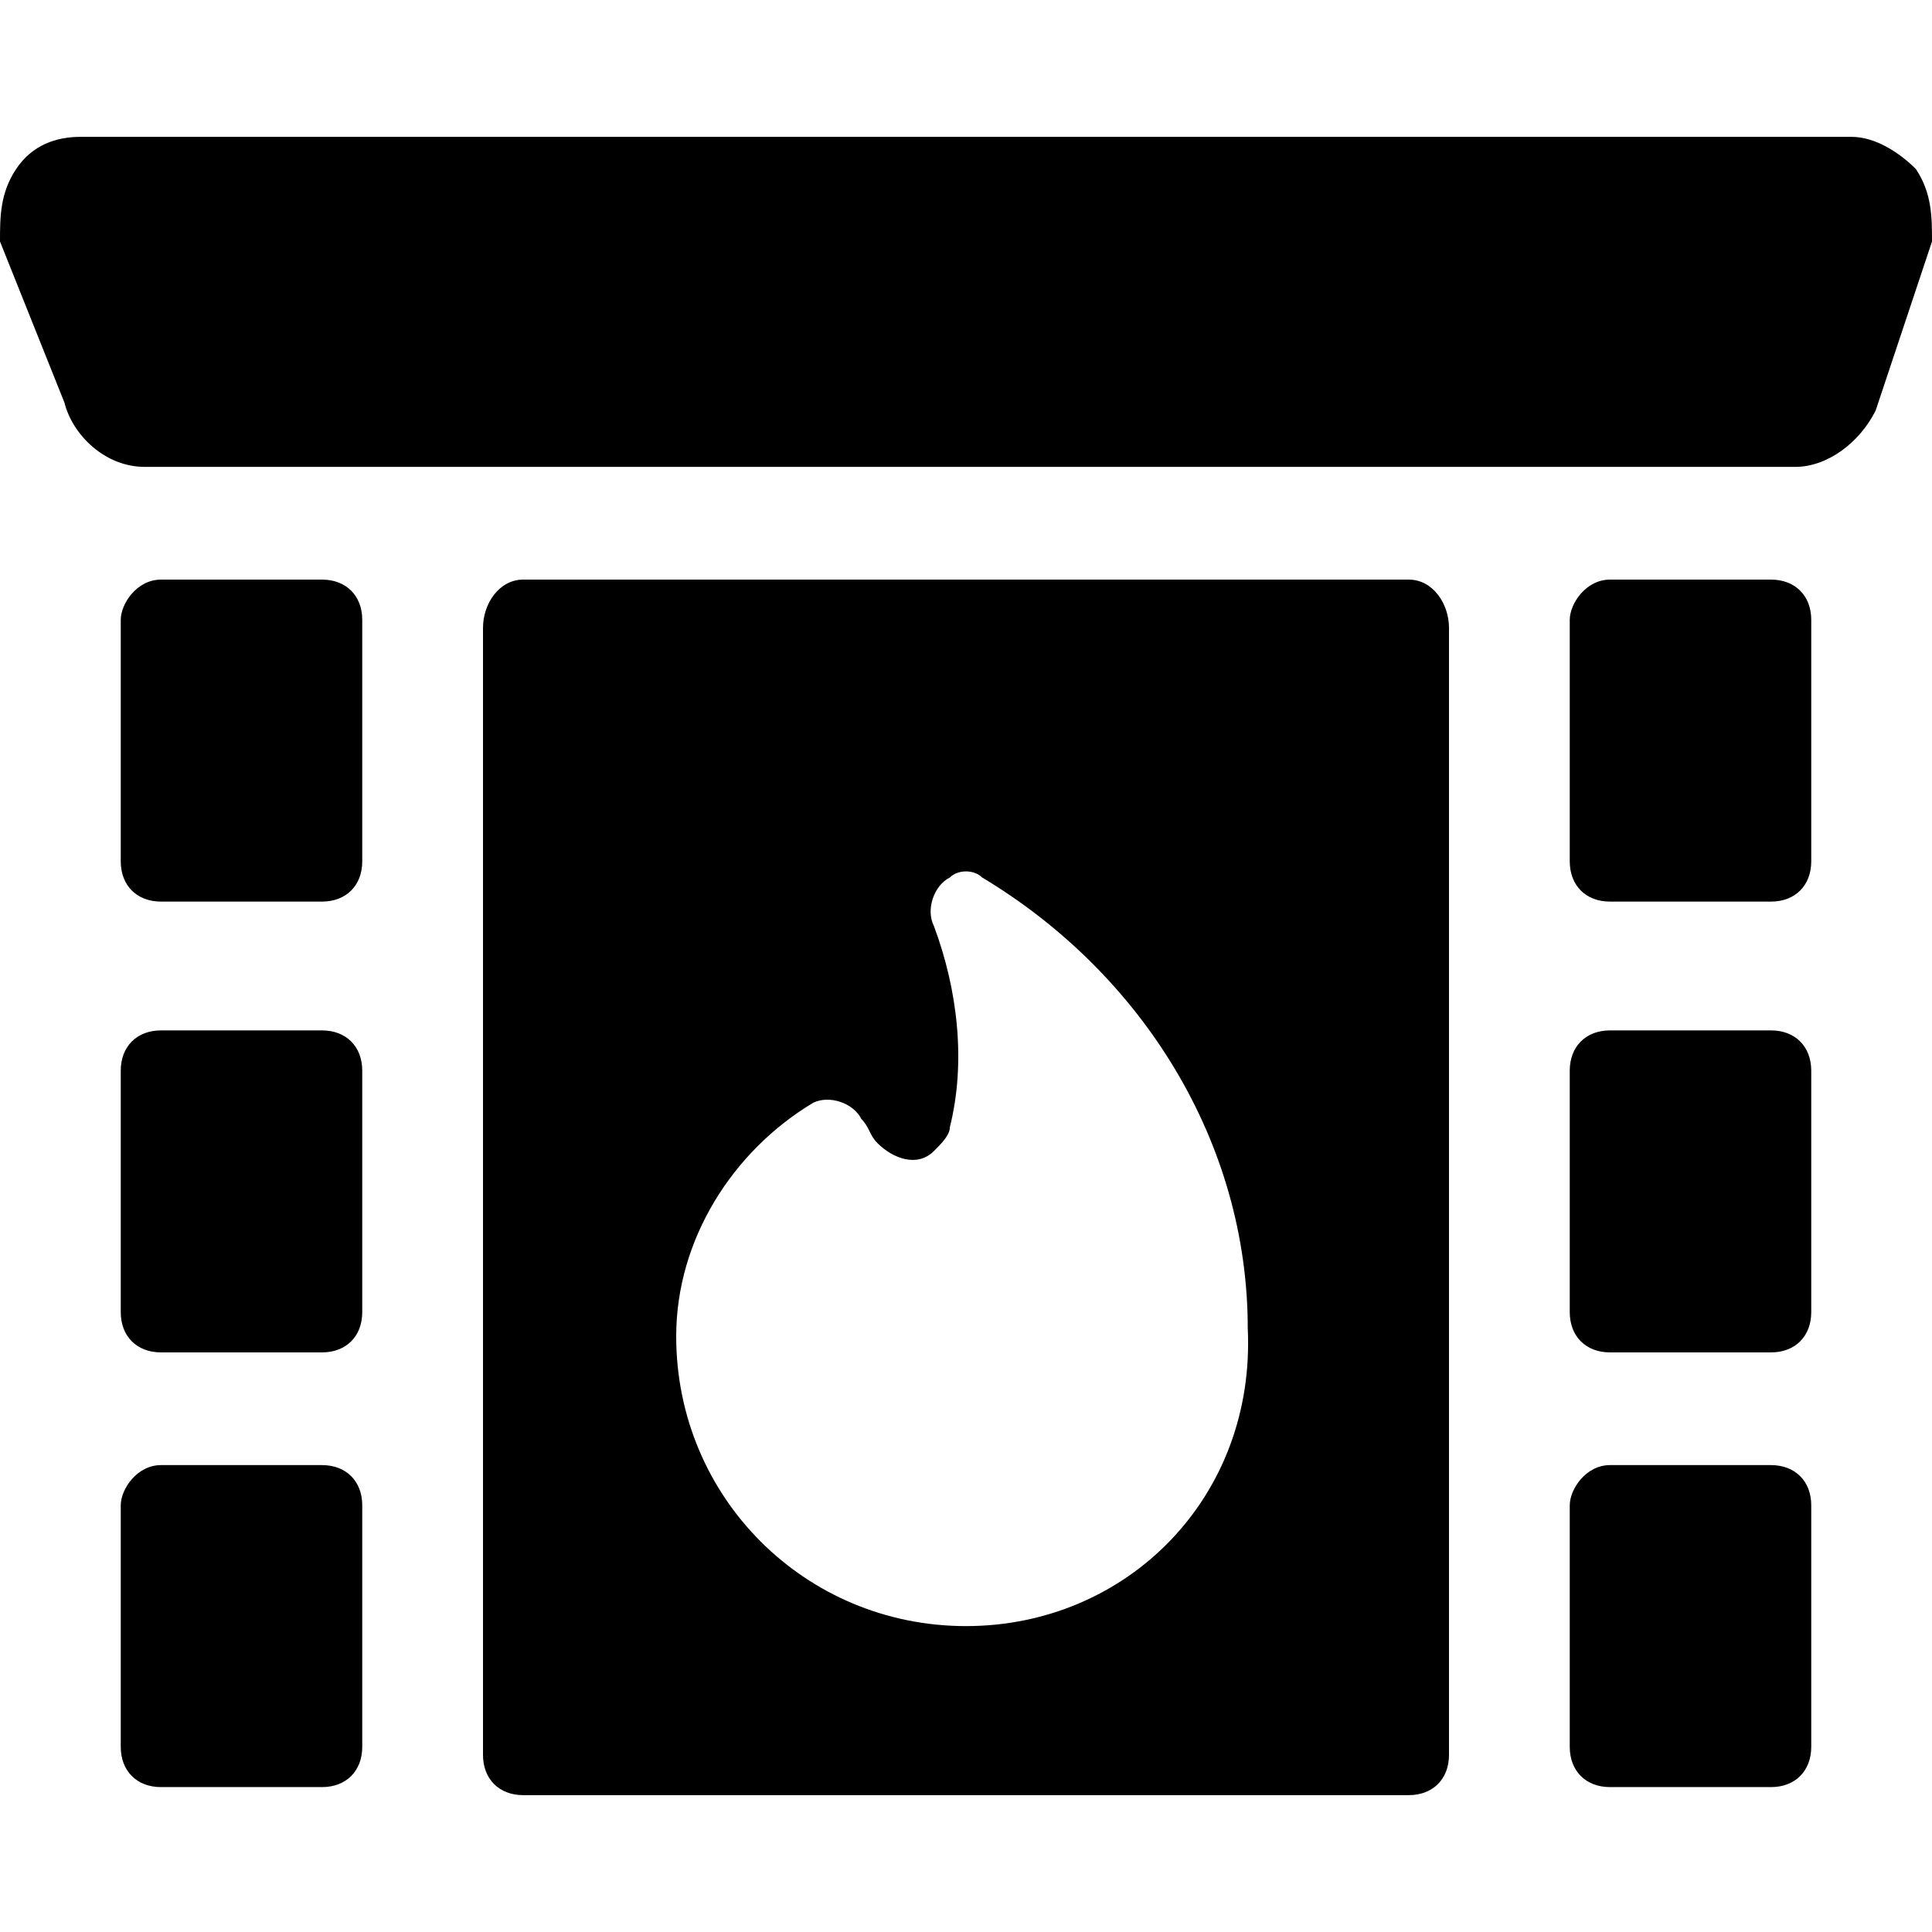 <?xml version="1.0" encoding="utf-8"?>
<!-- Generator: Adobe Illustrator 23.0.4, SVG Export Plug-In . SVG Version: 6.00 Build 0)  -->
<svg version="1.1" id="Layer_1" xmlns:svgjs="http://svgjs.com/svgjs"
	 xmlns="http://www.w3.org/2000/svg" xmlns:xlink="http://www.w3.org/1999/xlink" x="0px" y="0px" viewBox="0 0 24 24"
	 style="enable-background:new 0 0 24 24;" xml:space="preserve">
<title>Exported from Streamline App (https://app.streamlineicons.com)</title>
<g transform="matrix(1,0,0,1,0,0)">
	<path d="M23.8,2.1c-0.2-0.2-0.5-0.4-0.8-0.4H1c-0.3,0-0.6,0.1-0.8,0.4C0,2.4,0,2.7,0,3L0.8,5c0.1,0.4,0.5,0.8,1,0.8h20.5
		c0.4,0,0.8-0.3,1-0.7L24,3C24,2.7,24,2.4,23.8,2.1z M2,7.2h2c0.3,0,0.5,0.2,0.5,0.5v3c0,0.3-0.2,0.5-0.5,0.5H2
		c-0.3,0-0.5-0.2-0.5-0.5v-3C1.5,7.5,1.7,7.2,2,7.2z M2,12.8h2c0.3,0,0.5,0.2,0.5,0.5v3c0,0.3-0.2,0.5-0.5,0.5H2
		c-0.3,0-0.5-0.2-0.5-0.5v-3C1.5,13,1.7,12.8,2,12.8z M2,18.2h2c0.3,0,0.5,0.2,0.5,0.5v3c0,0.3-0.2,0.5-0.5,0.5H2
		c-0.3,0-0.5-0.2-0.5-0.5v-3C1.5,18.5,1.7,18.2,2,18.2z M20,7.2h2c0.3,0,0.5,0.2,0.5,0.5v3c0,0.3-0.2,0.5-0.5,0.5h-2
		c-0.3,0-0.5-0.2-0.5-0.5v-3C19.5,7.5,19.7,7.2,20,7.2z M20,12.8h2c0.3,0,0.5,0.2,0.5,0.5v3c0,0.3-0.2,0.5-0.5,0.5h-2
		c-0.3,0-0.5-0.2-0.5-0.5v-3C19.5,13,19.7,12.8,20,12.8z M20,18.2h2c0.3,0,0.5,0.2,0.5,0.5v3c0,0.3-0.2,0.5-0.5,0.5h-2
		c-0.3,0-0.5-0.2-0.5-0.5v-3C19.5,18.5,19.7,18.2,20,18.2z M17.5,7.2h-11C6.2,7.2,6,7.5,6,7.8v14c0,0.3,0.2,0.5,0.5,0.5h11
		c0.3,0,0.5-0.2,0.5-0.5v-14C18,7.5,17.8,7.2,17.5,7.2z M12,20.2c-2,0-3.6-1.6-3.6-3.6c0,0,0,0,0,0c0-1.2,0.7-2.3,1.7-2.9
		c0.2-0.1,0.5,0,0.6,0.2c0,0,0,0,0,0c0.1,0.1,0.1,0.2,0.2,0.3c0.2,0.2,0.5,0.3,0.7,0.1c0.1-0.1,0.2-0.2,0.2-0.3
		c0.2-0.8,0.1-1.7-0.2-2.5c-0.1-0.2,0-0.5,0.2-0.6c0.1-0.1,0.3-0.1,0.4,0c2,1.2,3.3,3.3,3.3,5.6C15.6,18.6,14,20.2,12,20.2z"/>
</g>
</svg>
